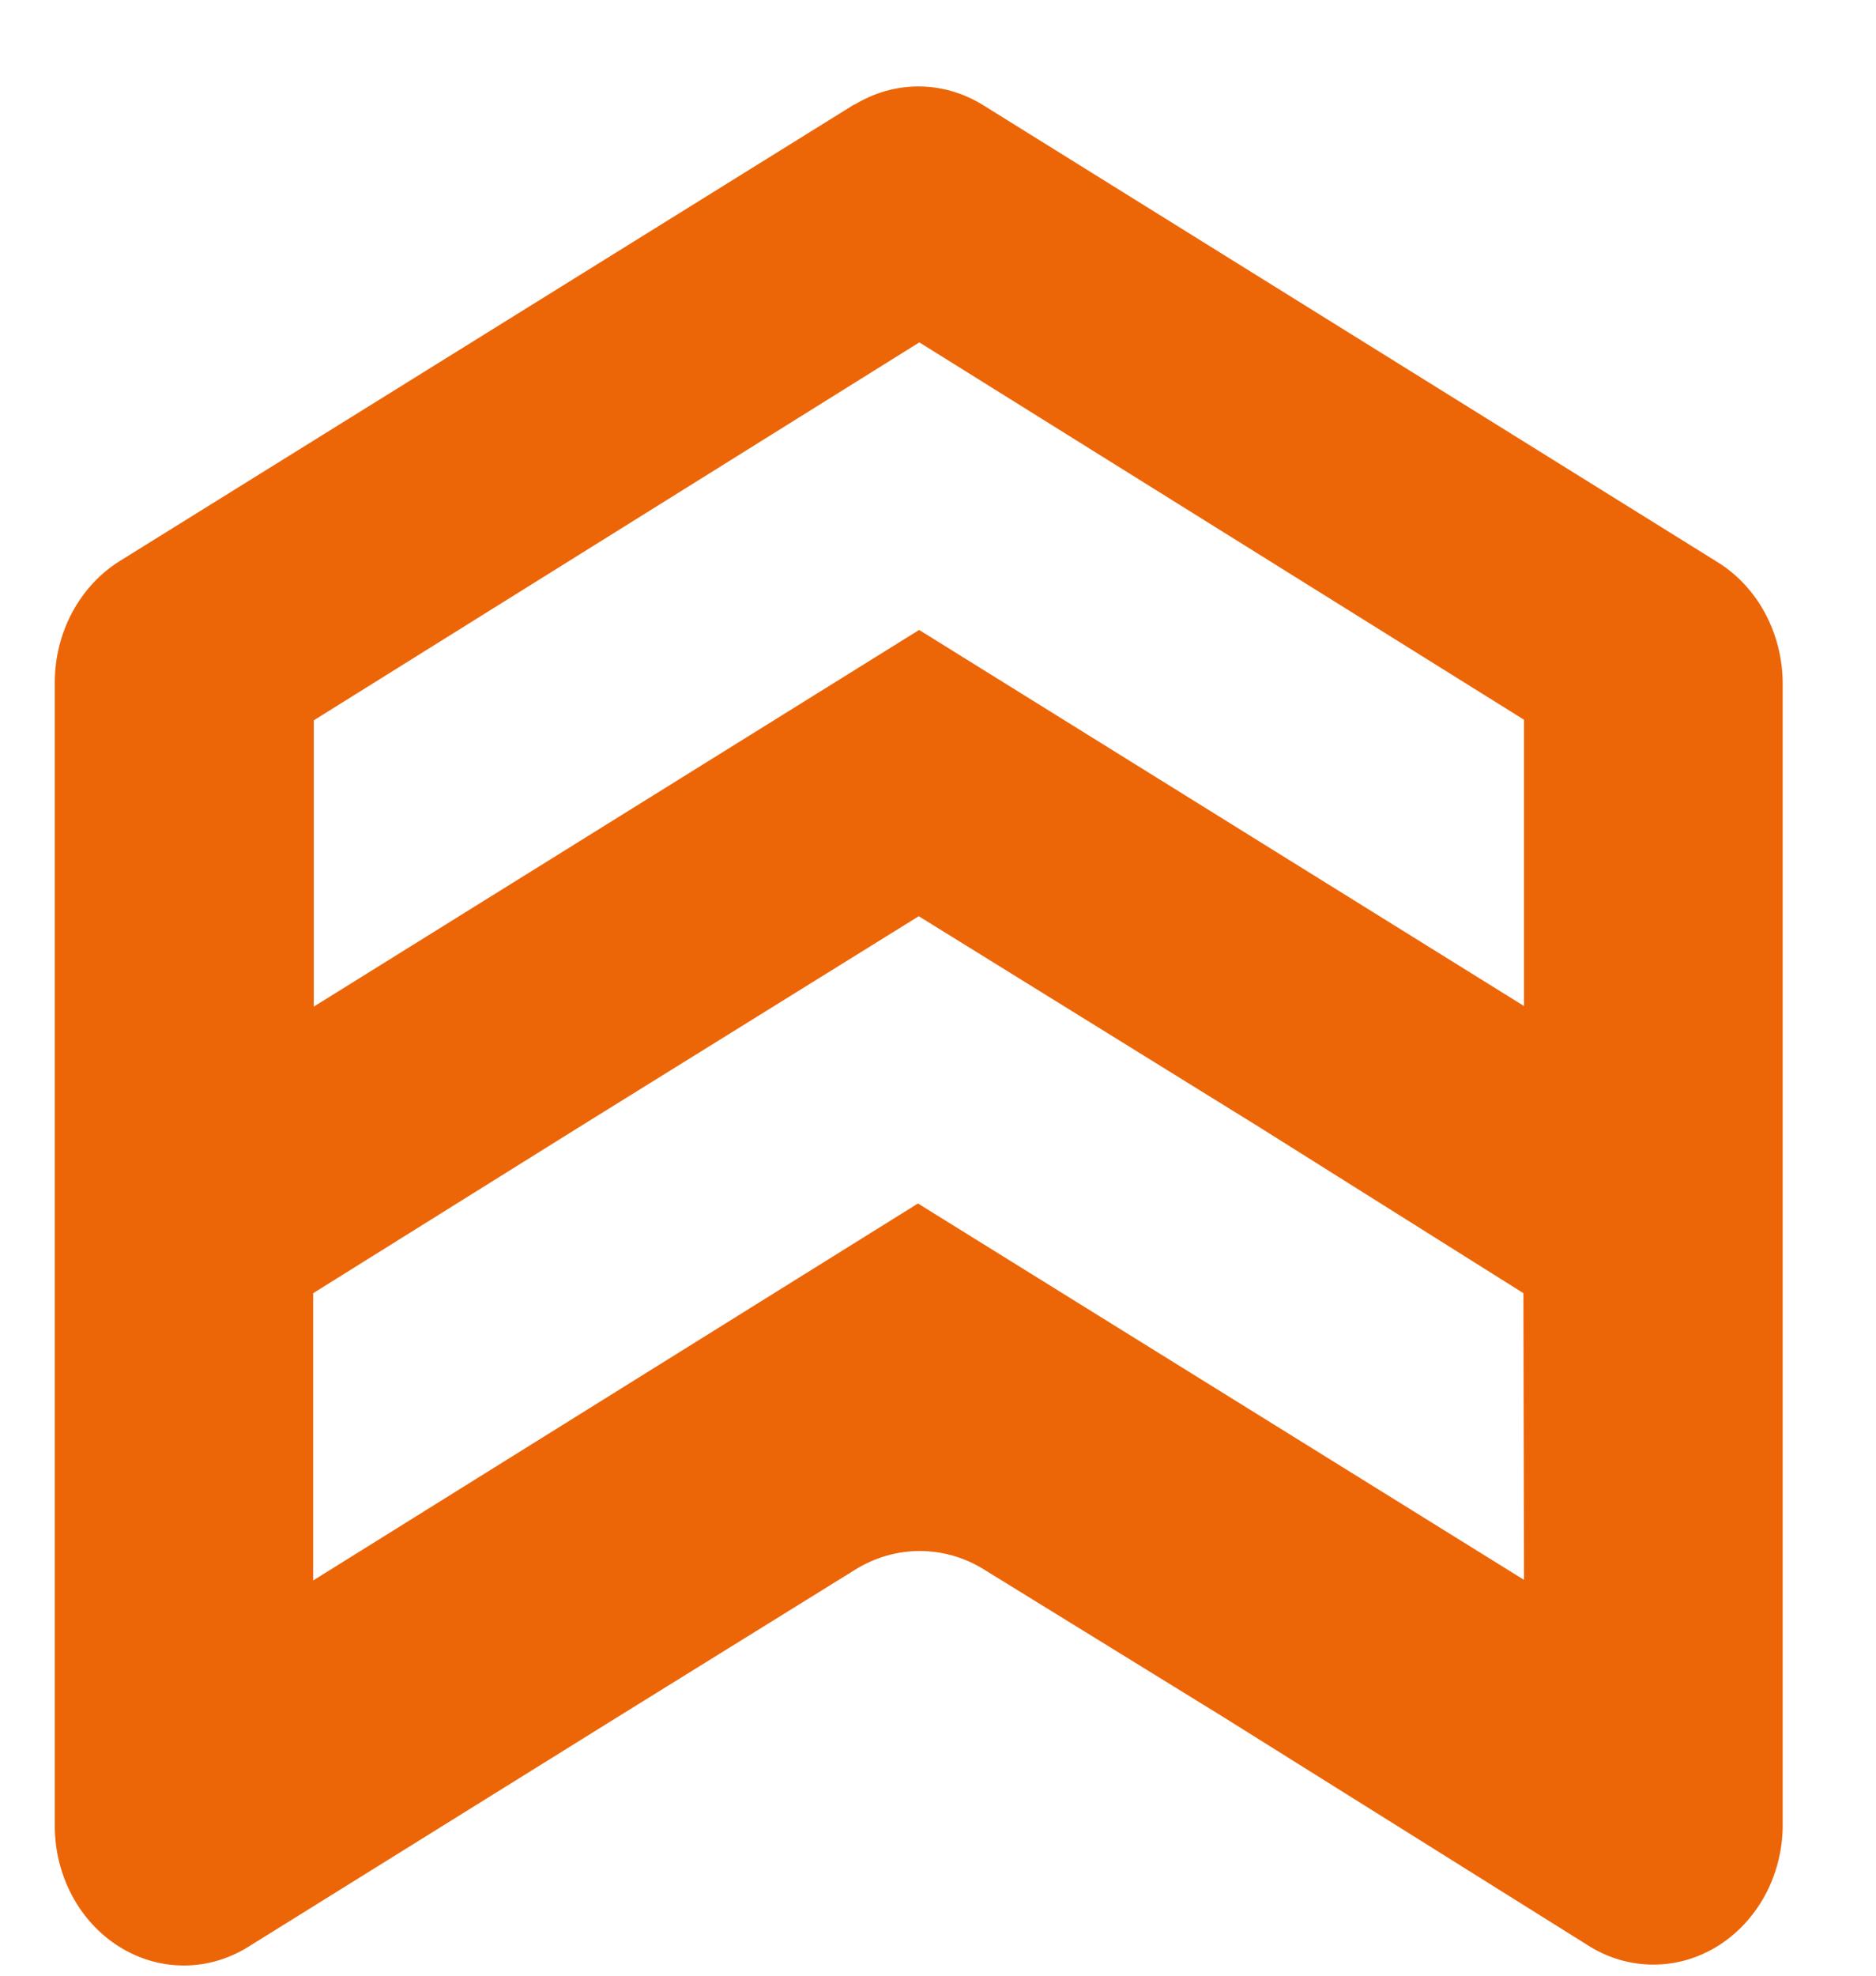 <svg width="19" height="20" viewBox="0 0 19 20" fill="none" xmlns="http://www.w3.org/2000/svg">
<path d="M15.435 10.184L9.309 6.377L3.178 10.19L3.178 7.292L9.311 3.466L15.435 7.286L15.435 10.184ZM15.435 15.993L9.297 12.183L3.172 15.999L3.172 13.091L5.854 11.417L9.305 9.275L12.749 11.407L15.429 13.091L15.435 15.993ZM8.664 1.05L1.212 5.68C1.013 5.804 0.848 5.983 0.732 6.198C0.617 6.413 0.555 6.657 0.555 6.905L0.555 18.48C0.554 18.729 0.615 18.973 0.729 19.188C0.844 19.404 1.009 19.582 1.208 19.707C1.407 19.831 1.632 19.897 1.862 19.897C2.092 19.897 2.317 19.831 2.516 19.707L6.238 17.392L8.666 15.887C8.864 15.765 9.088 15.701 9.315 15.701C9.543 15.701 9.767 15.765 9.964 15.887L12.387 17.38L16.105 19.707C16.302 19.827 16.525 19.889 16.752 19.888C16.978 19.887 17.201 19.822 17.397 19.7C17.593 19.578 17.757 19.403 17.873 19.192C17.988 18.982 18.051 18.742 18.055 18.497L18.055 6.922C18.055 6.673 17.994 6.428 17.879 6.212C17.764 5.996 17.598 5.817 17.399 5.693L9.955 1.063C9.756 0.94 9.531 0.875 9.302 0.875C9.073 0.875 8.848 0.94 8.649 1.063" fill="#EC6608"/>
</svg>
